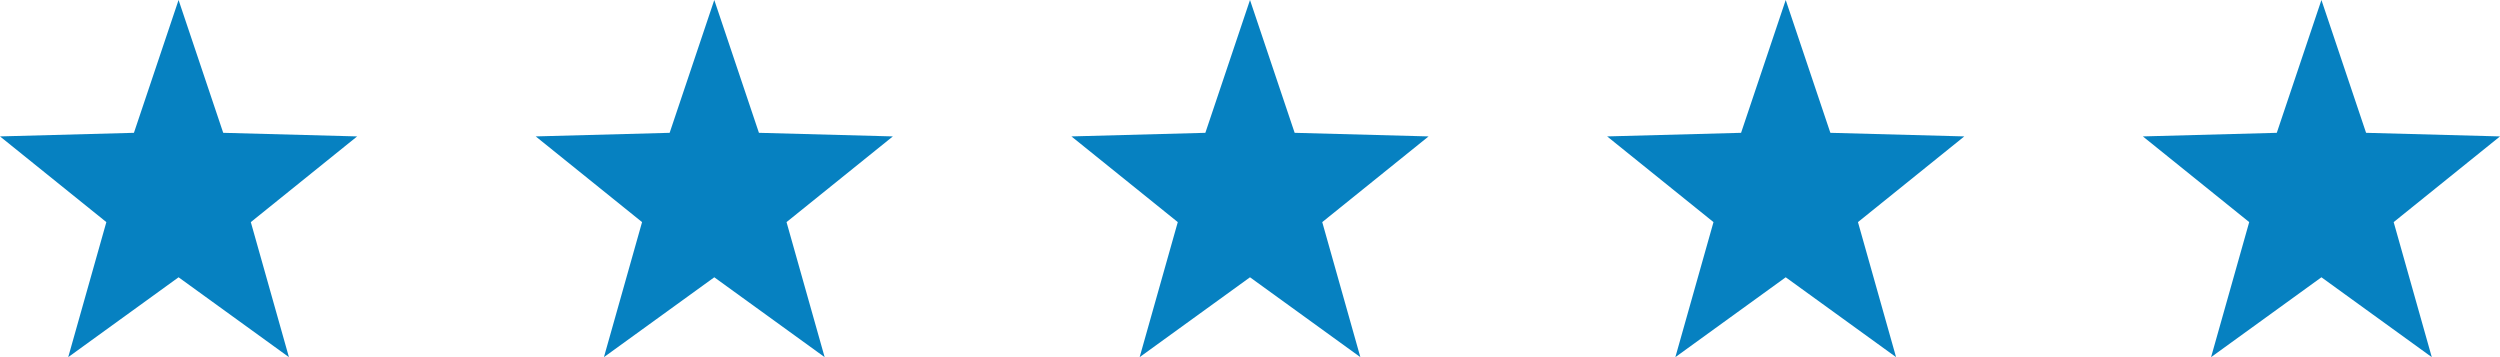 <?xml version="1.0" encoding="UTF-8"?> <svg xmlns="http://www.w3.org/2000/svg" width="126" height="18" viewBox="0 0 126 18"><g transform="translate(-365 -1929)"><path d="M9,0l2.25,6.694L18,6.875l-5.359,4.319L14.562,18,9,13.975,3.438,18l1.922-6.806L0,6.875l6.75-.181Z" transform="translate(419 1929)" fill="#0681c1"></path><path d="M9,0l2.25,6.694L18,6.875l-5.359,4.319L14.562,18,9,13.975,3.438,18l1.922-6.806L0,6.875l6.75-.181Z" transform="translate(446 1929)" fill="#0681c1"></path><path d="M9,0l2.25,6.694L18,6.875l-5.359,4.319L14.562,18,9,13.975,3.438,18l1.922-6.806L0,6.875l6.75-.181Z" transform="translate(392 1929)" fill="#0681c1"></path><path d="M9,0l2.25,6.694L18,6.875l-5.359,4.319L14.562,18,9,13.975,3.438,18l1.922-6.806L0,6.875l6.75-.181Z" transform="translate(365 1929)" fill="#0681c1"></path><path d="M9,0l2.25,6.694L18,6.875l-5.359,4.319L14.562,18,9,13.975,3.438,18l1.922-6.806L0,6.875l6.75-.181Z" transform="translate(473 1929)" fill="#0681c1"></path></g></svg> 